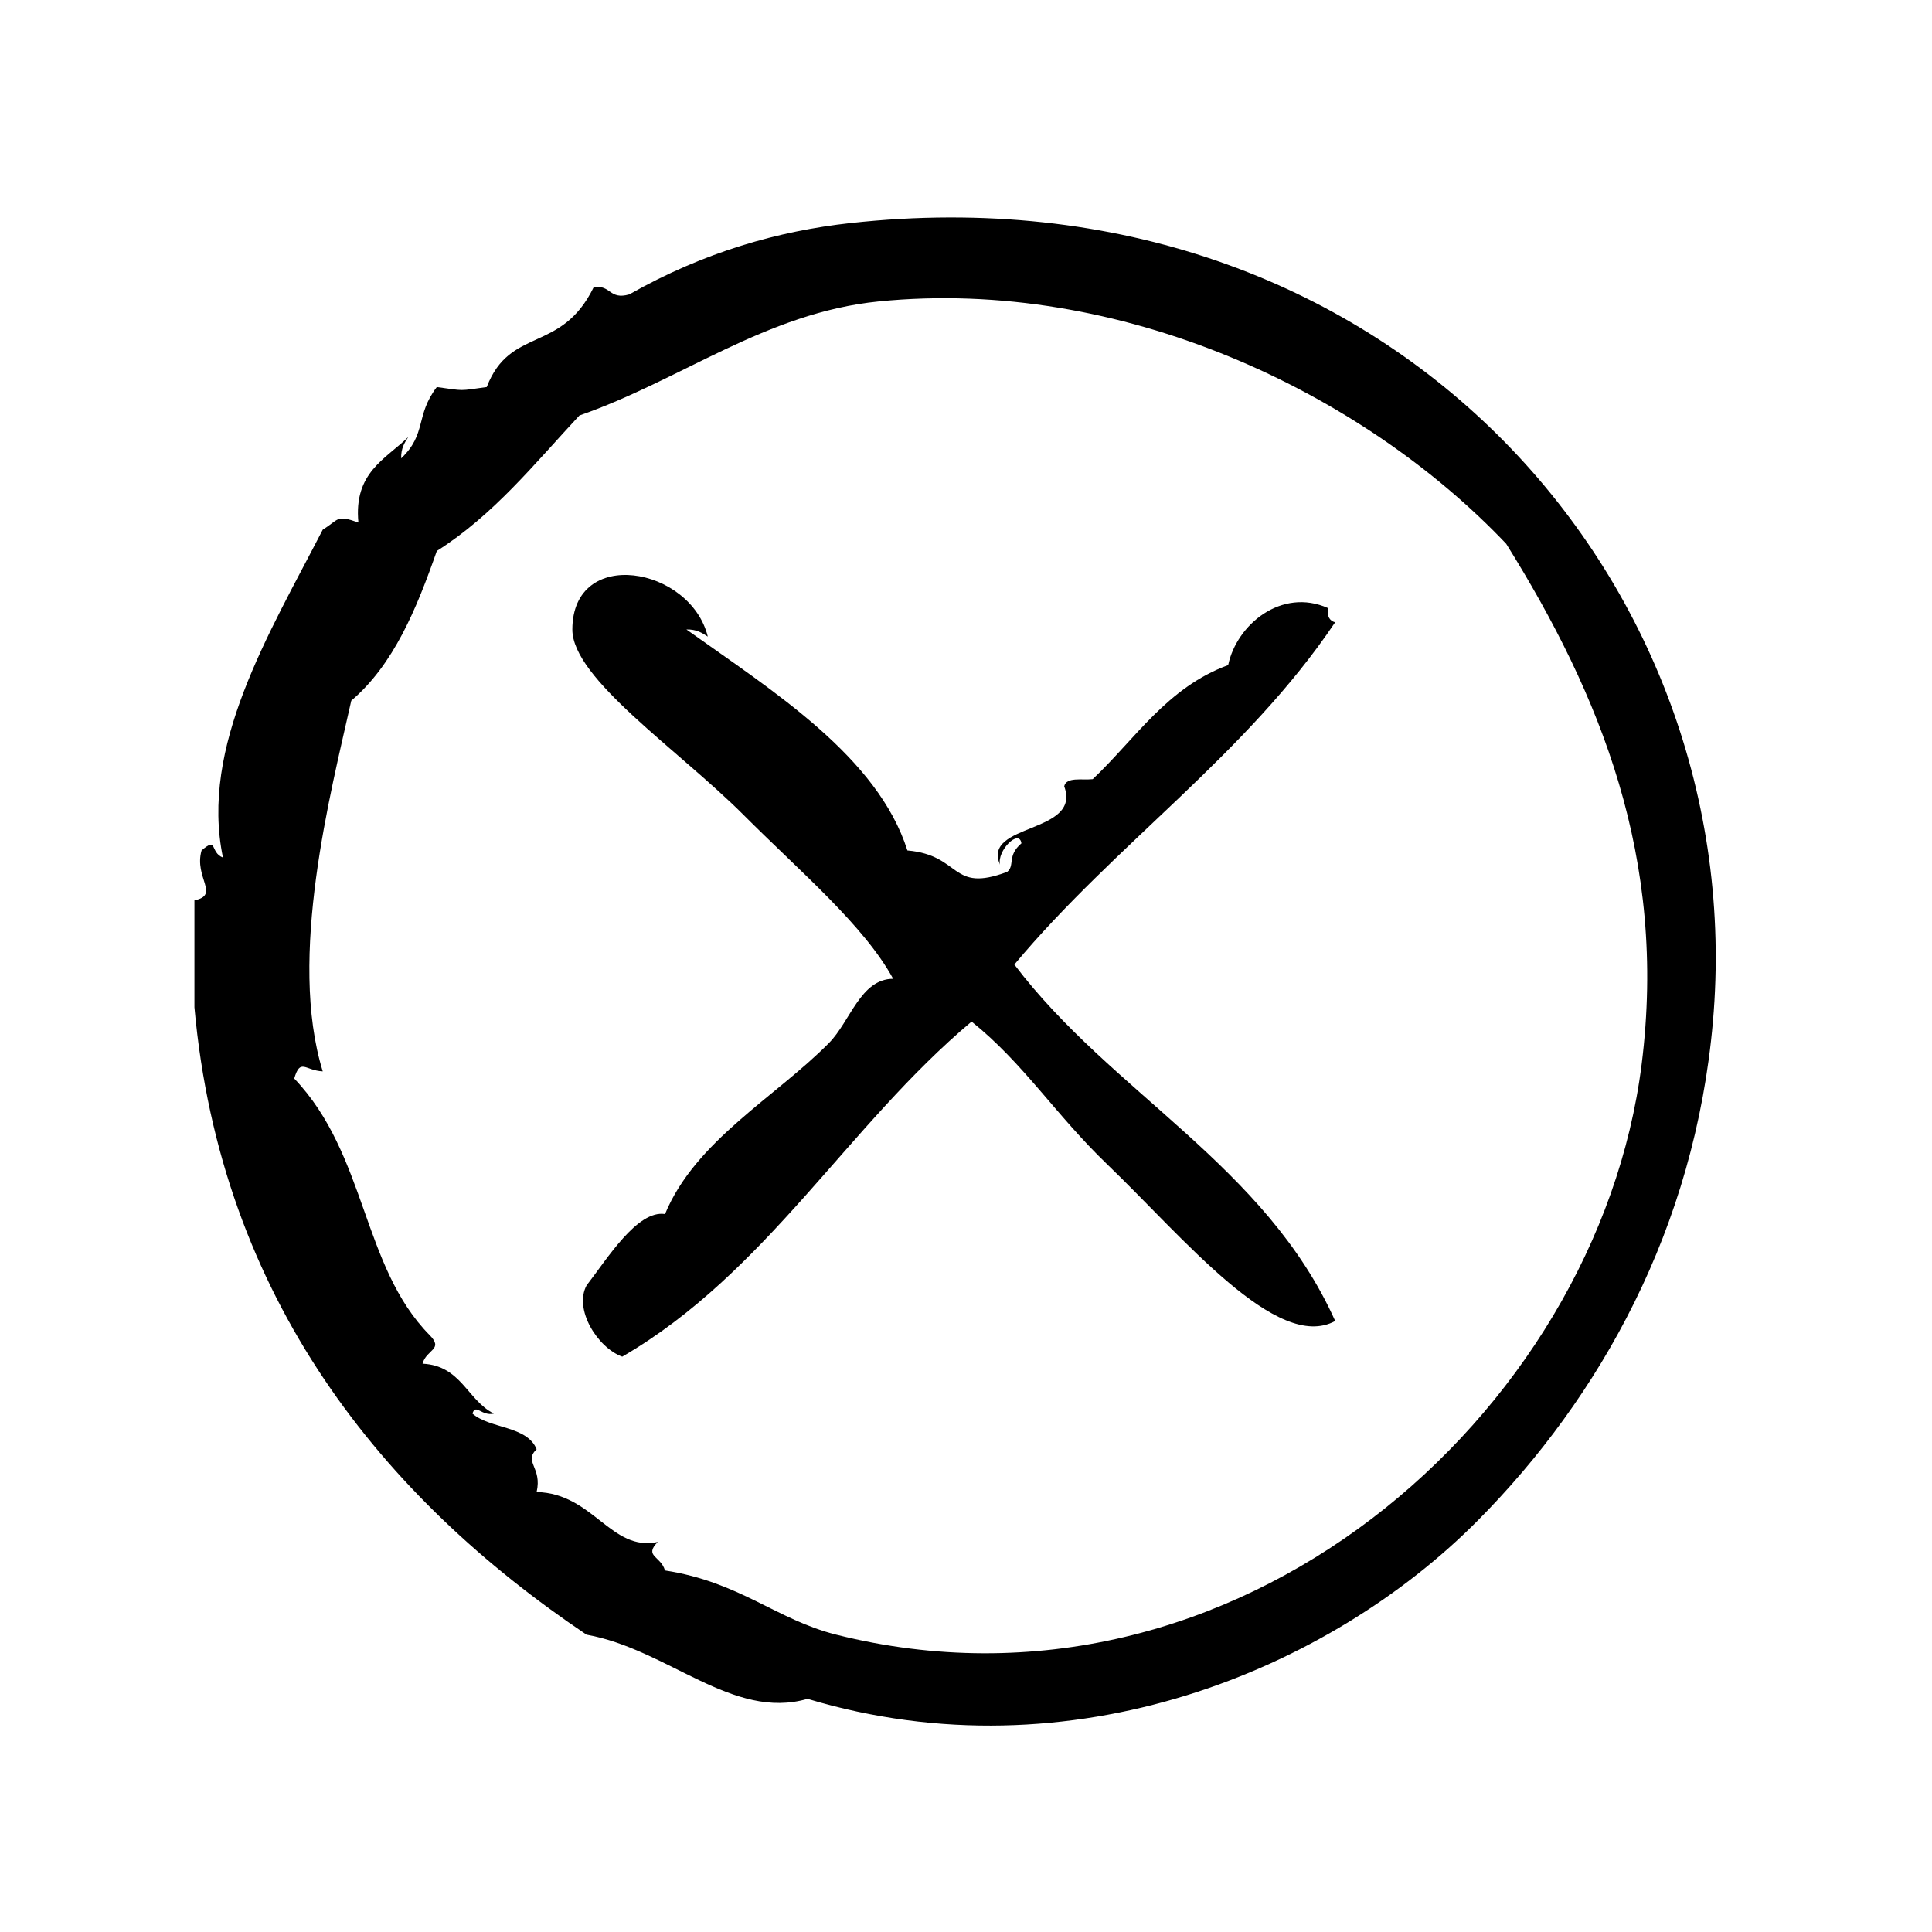 <?xml version="1.0" encoding="UTF-8"?>
<!-- Uploaded to: SVG Repo, www.svgrepo.com, Generator: SVG Repo Mixer Tools -->
<svg fill="#000000" width="800px" height="800px" version="1.1" viewBox="144 144 512 512" xmlns="http://www.w3.org/2000/svg">
 <g fill-rule="evenodd">
  <path d="m369.34 203.12c-18.926 2.086-38.676 7.621-58.566 18.895-5.344 1.559-4.894-2.66-9.445-1.891-8.613 17.648-22.137 10.312-28.34 26.449-7.535 1.039-5.691 1.039-13.227 0-5.762 7.559-2.606 12.414-9.445 18.895-0.078-2.606 0.891-4.148 1.891-5.668-6.047 5.918-14.508 9.422-13.227 22.672-5.926-2.102-4.992-0.883-9.445 1.891-14.273 27.688-32.605 57.473-26.449 86.906-3.566-1.418-1.316-5.637-5.668-1.891-2.07 7.195 5 11.801-1.891 13.227v28.34c6.949 77.289 50.066 130.06 103.91 166.26 21.562 3.863 38.77 22.781 58.566 17.004 70.008 21.035 138.36-7.684 177.59-47.23 32.449-32.707 57.551-77.492 62.348-132.25 10.25-116.97-86.363-227.27-228.61-211.61zm209.71 222.93c-11.684 93.016-107.86 177.7-213.49 151.14-15.824-3.977-25.441-13.941-45.344-17.004-1.055-3.848-5.684-3.707-1.891-7.559-12.375 2.723-17.113-12.895-32.117-13.227 1.535-6.535-3.527-7.973 0-11.336-2.551-6.266-12.273-5.359-17.004-9.438 0.828-2.801 2.418 0.746 5.668 0-7.086-3.621-8.676-12.746-18.895-13.234 1.055-3.848 5.684-3.707 1.891-7.559-17.973-18.199-16.641-47.832-35.895-68.016 1.645-5.496 2.824-2.125 7.559-1.891-9.344-30.23 2.102-73.793 7.559-98.242 11.227-9.555 17.277-24.277 22.672-39.676 15.035-9.516 25.938-23.176 37.785-35.895 26.992-9.383 49.5-27.254 79.352-30.23 63.945-6.383 127.82 23.766 166.26 64.234 24.934 39.996 42.738 83.422 35.891 137.93z"/>
  <path d="m497.82 308.92c-1.48-0.418-2.195-1.582-1.891-3.777-12.289-5.481-24.215 4.383-26.449 15.113-16.137 5.902-24.57 19.516-35.895 30.23-2.824 0.324-6.977-0.668-7.559 1.891 4.715 12.715-21.898 9.676-17.004 20.781-0.891-3.684 5.086-9.66 5.668-5.668-3.898 3.328-1.652 5.848-3.769 7.559-15.16 5.723-12.004-4.418-26.449-5.668-7.918-24.828-35.273-41.98-58.566-58.566 2.606-0.078 4.148 0.891 5.668 1.891-4.598-18.578-35.848-24.027-35.895-1.891-0.031 13.027 28.148 31.914 45.344 49.121 15.184 15.199 31.922 29.285 39.676 43.453-8.652 0.023-11.344 11.273-17.004 17.004-14.09 14.281-35.457 25.945-43.453 45.344-7.367-1.141-15.375 11.934-20.781 18.895-3.465 6.32 2.898 16.555 9.445 18.895 38.227-22.23 59.703-61.211 92.574-88.797 13.688 10.949 22.293 24.719 35.895 37.785 20.332 19.531 45.043 49.949 60.465 41.562-18.523-41.312-59.262-60.402-85.027-94.465 26.645-31.918 61.477-55.645 85.008-90.691z"/>
 </g>
</svg>